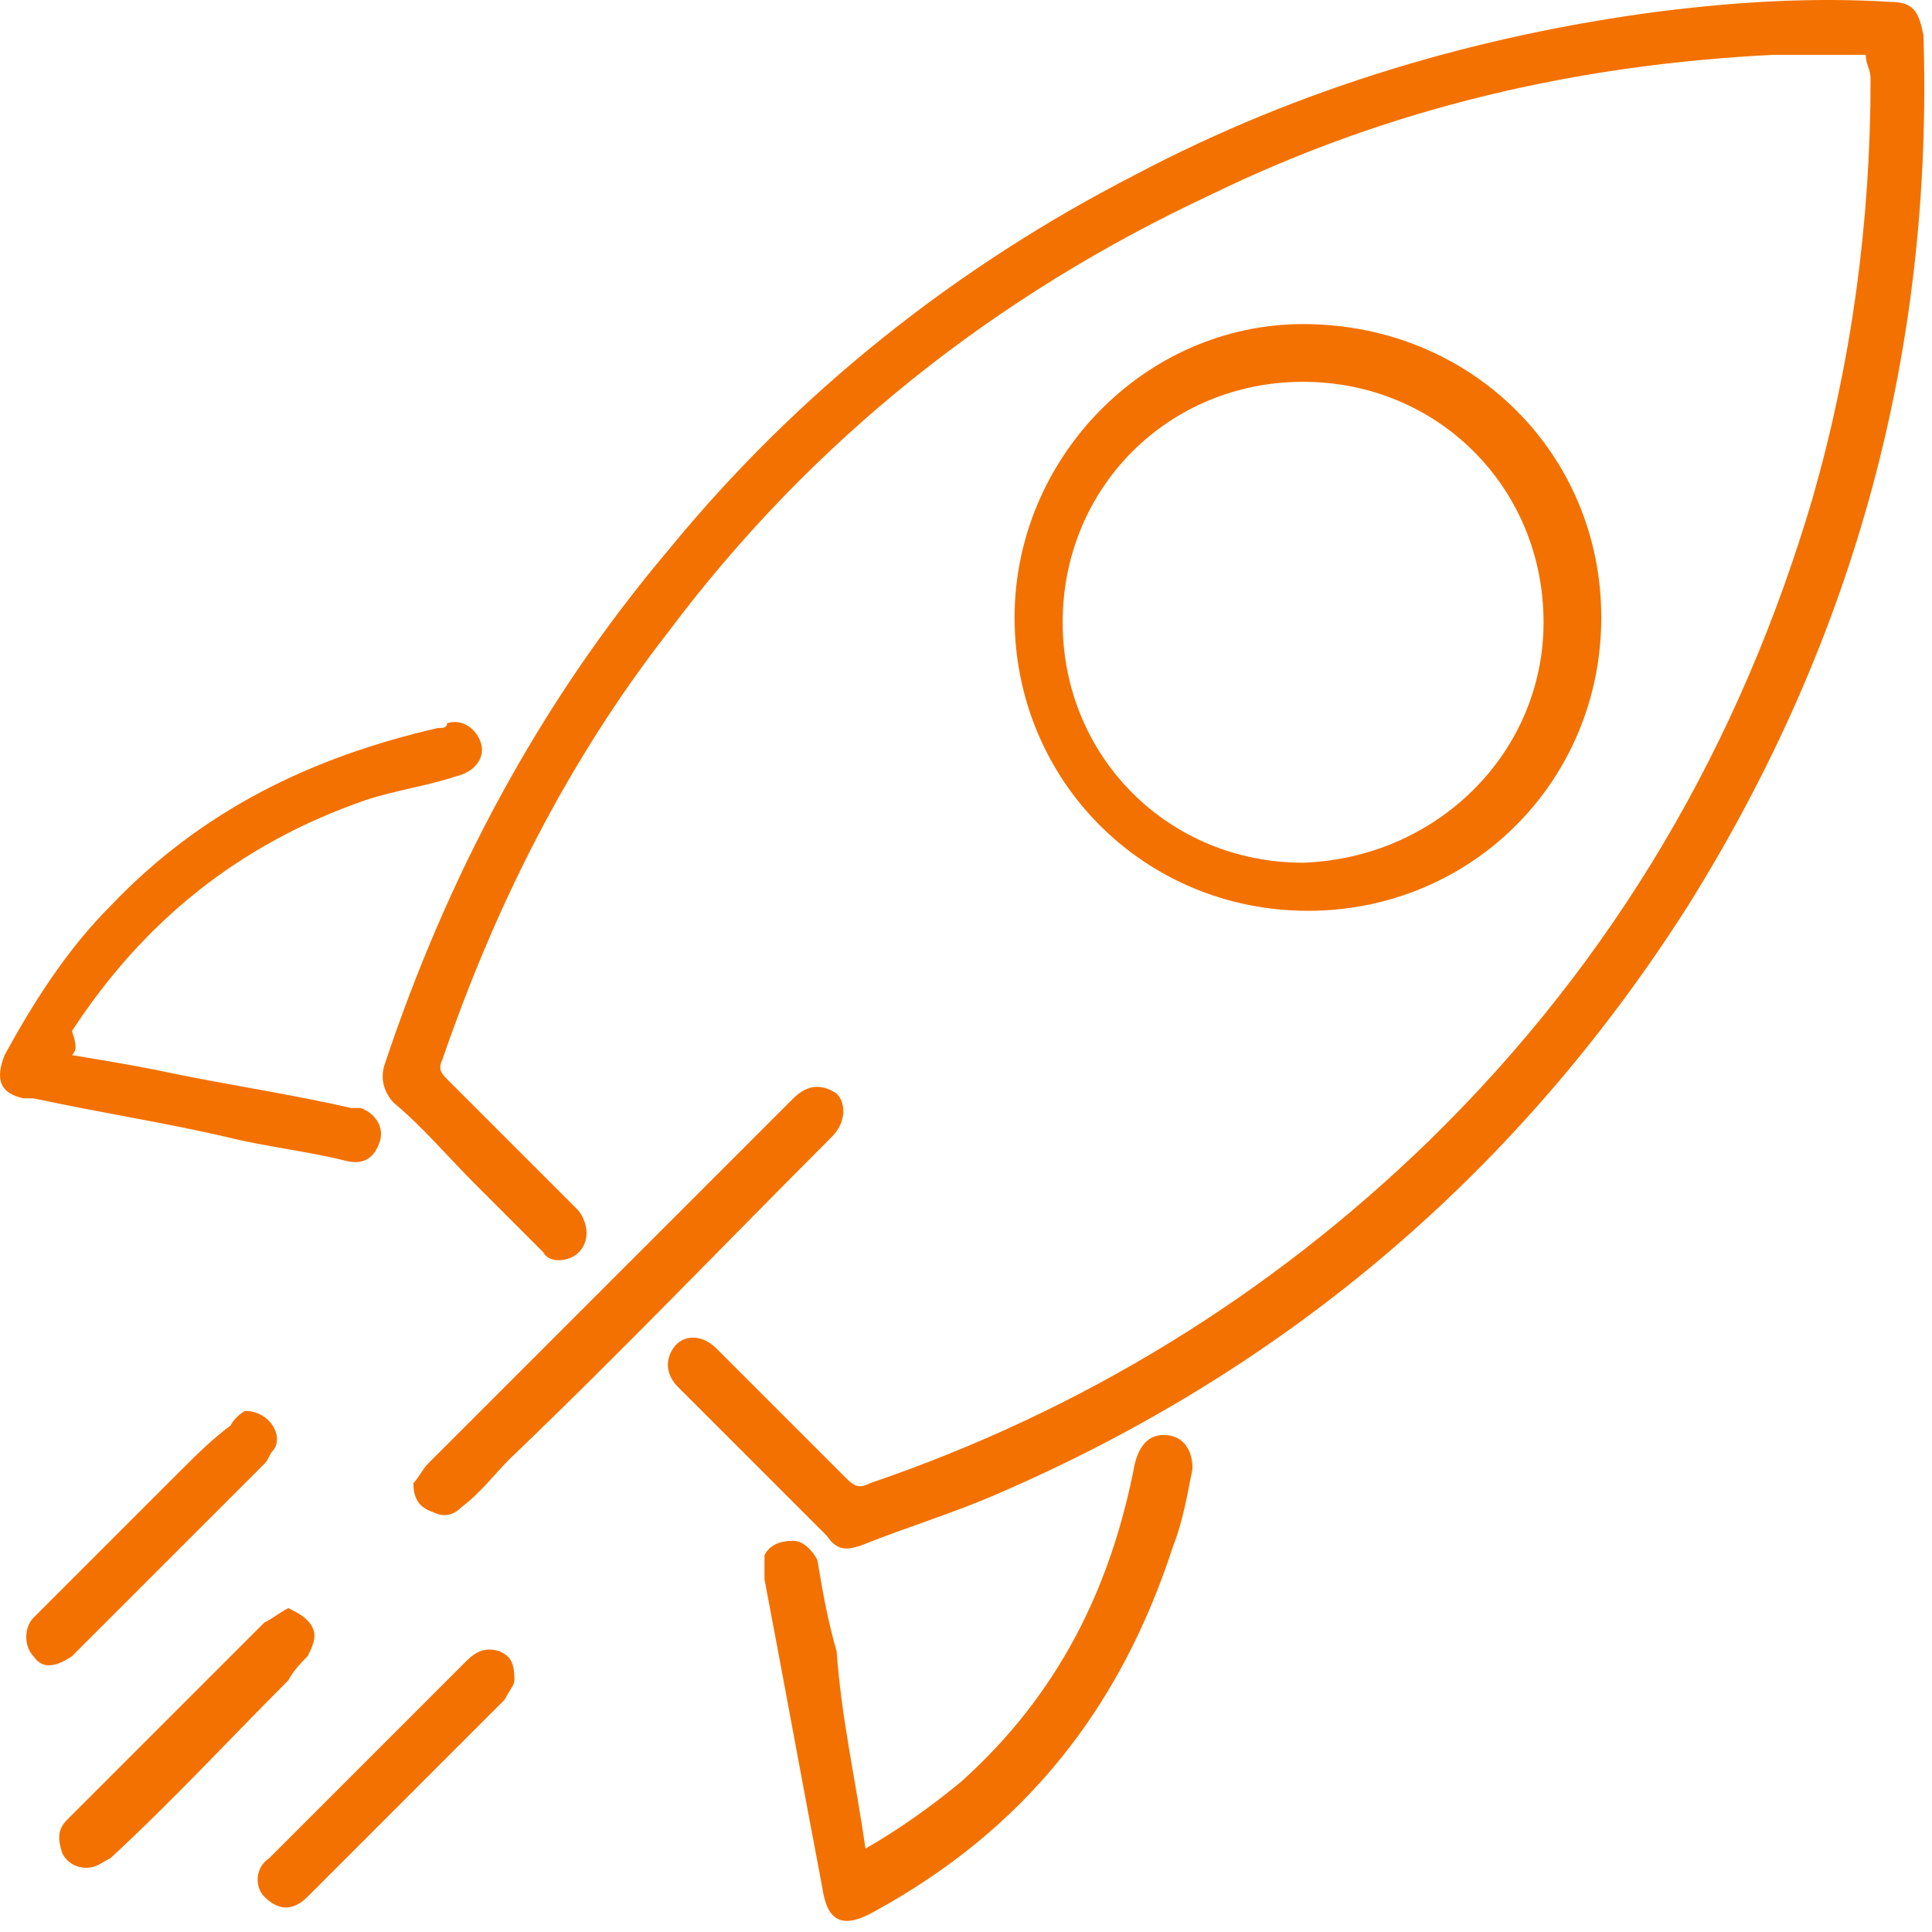 <svg xmlns="http://www.w3.org/2000/svg" width="72" height="72" viewBox="0 0 72 72" fill="none"><path d="M69.532 2.042C68.457 2.042 67.202 2.042 66.127 2.042C58.779 2.4 51.789 4.013 45.158 7.239C37.093 11.003 30.282 16.38 24.906 23.548C21.142 28.387 18.454 33.764 16.482 39.499C16.303 39.858 16.482 40.037 16.661 40.216C18.274 41.829 19.887 43.442 21.5 45.055C21.68 45.234 21.859 45.593 21.859 45.951C21.859 46.309 21.68 46.668 21.321 46.847C20.963 47.026 20.425 47.026 20.246 46.668C19.35 45.772 18.633 45.055 17.737 44.159C16.661 43.084 15.765 42.008 14.69 41.112C14.332 40.754 14.152 40.216 14.332 39.678C16.661 32.689 20.067 26.237 24.906 20.502C29.745 14.587 35.659 9.928 42.29 6.522C48.384 3.296 55.015 1.325 61.825 0.429C64.693 0.07 67.56 -0.109 70.428 0.07C71.324 0.07 71.503 0.429 71.683 1.325C72.041 12.974 69.173 23.728 62.901 33.764C56.628 43.621 48.025 50.969 37.272 55.629C35.659 56.346 33.867 56.884 32.075 57.6C31.537 57.78 31.178 57.78 30.82 57.242C29.028 55.45 27.056 53.478 25.264 51.686C24.906 51.328 24.726 50.79 25.085 50.252C25.443 49.715 26.16 49.715 26.698 50.252C28.311 51.865 29.924 53.478 31.537 55.091C31.895 55.45 32.075 55.45 32.433 55.271C40.319 52.582 47.308 48.281 53.223 42.546C60.212 35.735 64.872 27.671 67.56 18.53C68.994 13.512 69.711 8.315 69.711 2.938C69.711 2.579 69.532 2.4 69.532 2.042Z" fill="#F37100"></path><path d="M59.675 23.011C59.675 29.104 54.836 33.943 48.742 33.943C42.649 33.943 37.81 29.104 37.81 23.011C37.81 17.096 42.649 12.078 48.563 12.078C54.836 12.078 59.675 16.917 59.675 23.011ZM57.524 23.19C57.524 18.172 53.581 14.229 48.563 14.229C43.545 14.229 39.602 18.172 39.602 23.19C39.602 28.208 43.545 32.151 48.563 32.151C53.581 31.972 57.524 28.029 57.524 23.19Z" fill="#F37100"></path><path d="M32.254 68.891C33.508 68.175 34.763 67.278 35.838 66.382C39.423 63.156 41.394 59.214 42.29 54.554C42.469 53.837 42.828 53.478 43.366 53.478C44.083 53.478 44.441 54.016 44.441 54.733C44.262 55.629 44.083 56.704 43.724 57.6C41.753 63.694 38.168 68.175 32.612 71.221C31.358 71.938 30.82 71.58 30.641 70.325C29.924 66.562 29.207 62.619 28.49 58.855C28.49 58.497 28.49 58.138 28.49 57.959C28.669 57.6 29.028 57.421 29.566 57.421C29.924 57.421 30.282 57.78 30.462 58.138C30.641 59.214 30.82 60.289 31.179 61.543C31.358 64.052 31.895 66.382 32.254 68.891Z" fill="#F37100"></path><path d="M2.682 39.32C3.758 39.499 4.833 39.678 5.729 39.857C8.238 40.395 10.747 40.754 13.077 41.291C13.256 41.291 13.256 41.291 13.435 41.291C13.973 41.47 14.332 42.008 14.152 42.546C13.973 43.083 13.615 43.442 12.898 43.263C11.464 42.904 9.851 42.725 8.417 42.367C6.087 41.829 3.758 41.47 1.248 40.933C1.069 40.933 1.069 40.933 0.89 40.933C-0.006 40.754 -0.185 40.216 0.173 39.32C1.248 37.348 2.503 35.377 4.116 33.764C7.521 30.18 11.643 28.208 16.303 27.133C16.482 27.133 16.662 27.133 16.662 26.953C17.199 26.774 17.737 27.133 17.916 27.67C18.095 28.208 17.737 28.746 17.02 28.925C15.945 29.283 14.69 29.463 13.615 29.821C8.955 31.434 5.371 34.302 2.682 38.424C2.861 38.961 2.861 39.141 2.682 39.32Z" fill="#F37100"></path><path d="M15.407 55.271C15.586 55.091 15.765 54.733 15.944 54.554C19.35 51.148 22.576 47.922 25.981 44.517C27.235 43.263 28.311 42.187 29.565 40.933C30.103 40.395 30.641 40.395 31.178 40.754C31.537 41.112 31.537 41.829 30.999 42.367C27.056 46.309 23.113 50.432 18.991 54.374C18.453 54.912 17.916 55.629 17.199 56.167C16.84 56.525 16.482 56.525 16.124 56.346C15.586 56.167 15.407 55.808 15.407 55.271Z" fill="#F37100"></path><path d="M10.747 59.93C11.106 60.109 11.464 60.289 11.643 60.647C11.822 61.006 11.643 61.364 11.464 61.722C11.285 61.902 10.926 62.26 10.747 62.619C8.597 64.769 6.446 67.099 4.116 69.25C3.758 69.429 3.578 69.608 3.22 69.608C2.861 69.608 2.503 69.429 2.324 69.071C2.145 68.533 2.145 68.174 2.503 67.816C3.937 66.382 5.371 64.948 6.804 63.515C7.88 62.439 8.776 61.543 9.851 60.468C10.21 60.289 10.389 60.109 10.747 59.93Z" fill="#F37100"></path><path d="M9.134 52.582C10.03 52.582 10.568 53.478 10.209 54.016C10.03 54.195 10.03 54.374 9.851 54.554C7.521 56.884 5.191 59.214 2.861 61.543L2.682 61.723C2.144 62.081 1.607 62.26 1.248 61.723C0.89 61.364 0.89 60.647 1.248 60.289C3.041 58.497 4.833 56.704 6.625 54.912C7.342 54.195 7.88 53.658 8.596 53.12C8.776 52.761 9.134 52.582 9.134 52.582Z" fill="#F37100"></path><path d="M19.171 62.619C19.171 62.798 18.992 62.977 18.812 63.336C16.303 65.845 13.973 68.175 11.464 70.684C10.927 71.221 10.389 71.221 9.851 70.684C9.493 70.325 9.493 69.608 10.031 69.25C12.54 66.741 14.87 64.411 17.379 61.902C17.737 61.544 18.096 61.364 18.633 61.544C18.992 61.723 19.171 61.902 19.171 62.619Z" fill="#F37100"></path></svg>